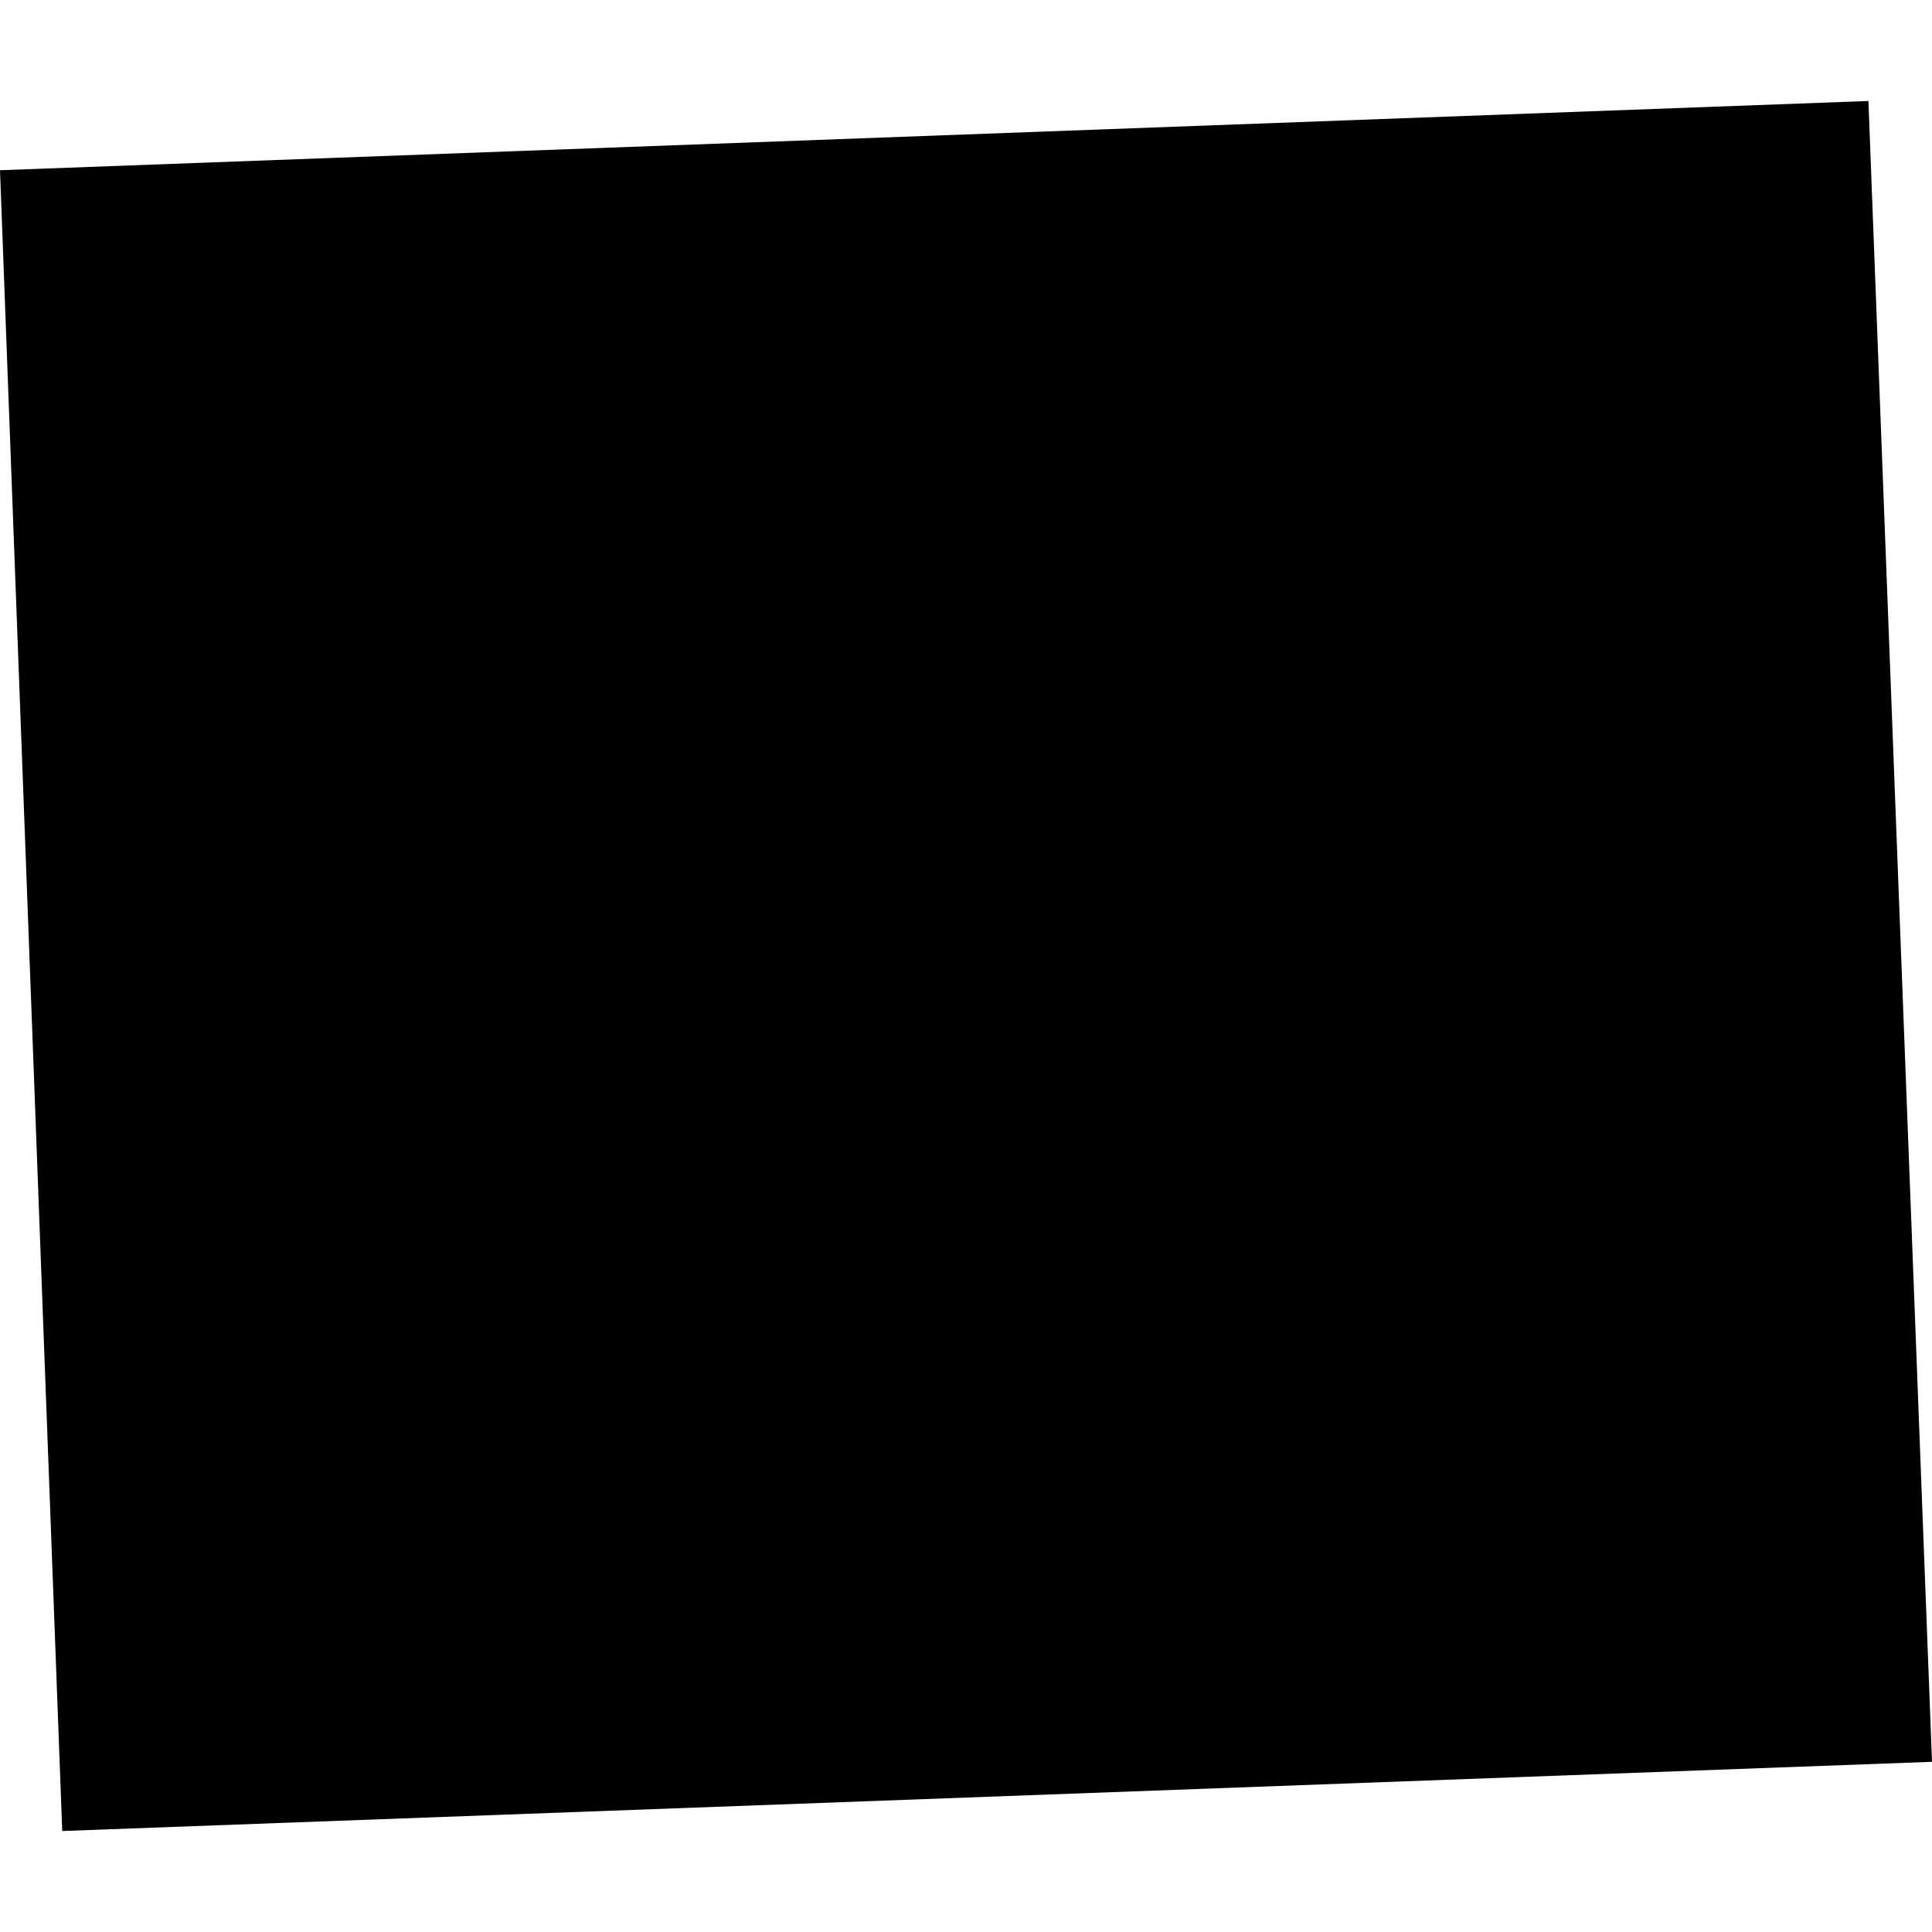 <?xml version="1.0" encoding="utf-8" standalone="no"?>
<!DOCTYPE svg PUBLIC "-//W3C//DTD SVG 1.1//EN"
  "http://www.w3.org/Graphics/SVG/1.1/DTD/svg11.dtd">
<!-- Created with matplotlib (https://matplotlib.org/) -->
<svg height="288pt" version="1.1" viewBox="0 0 288 288" width="288pt" xmlns="http://www.w3.org/2000/svg" xmlns:xlink="http://www.w3.org/1999/xlink">
 <defs>
  <style type="text/css">
*{stroke-linecap:butt;stroke-linejoin:round;}
  </style>
 </defs>
 <g id="figure_1">
  <g id="patch_1">
   <path d="M 0 288 
L 288 288 
L 288 0 
L 0 0 
z
" style="fill:none;opacity:0;"/>
  </g>
  <g id="axes_1">
   <g id="PatchCollection_1">
    <path clip-path="url(#p891bf8db15)" d="M 0 25.376 
L 9.276 272.946 
L 288 262.629 
L 278.522 15.054 
L 0 25.376 
"/>
   </g>
  </g>
 </g>
 <defs>
  <clipPath id="p891bf8db15">
   <rect height="257.891" width="288" x="0" y="15.054"/>
  </clipPath>
 </defs>
</svg>
